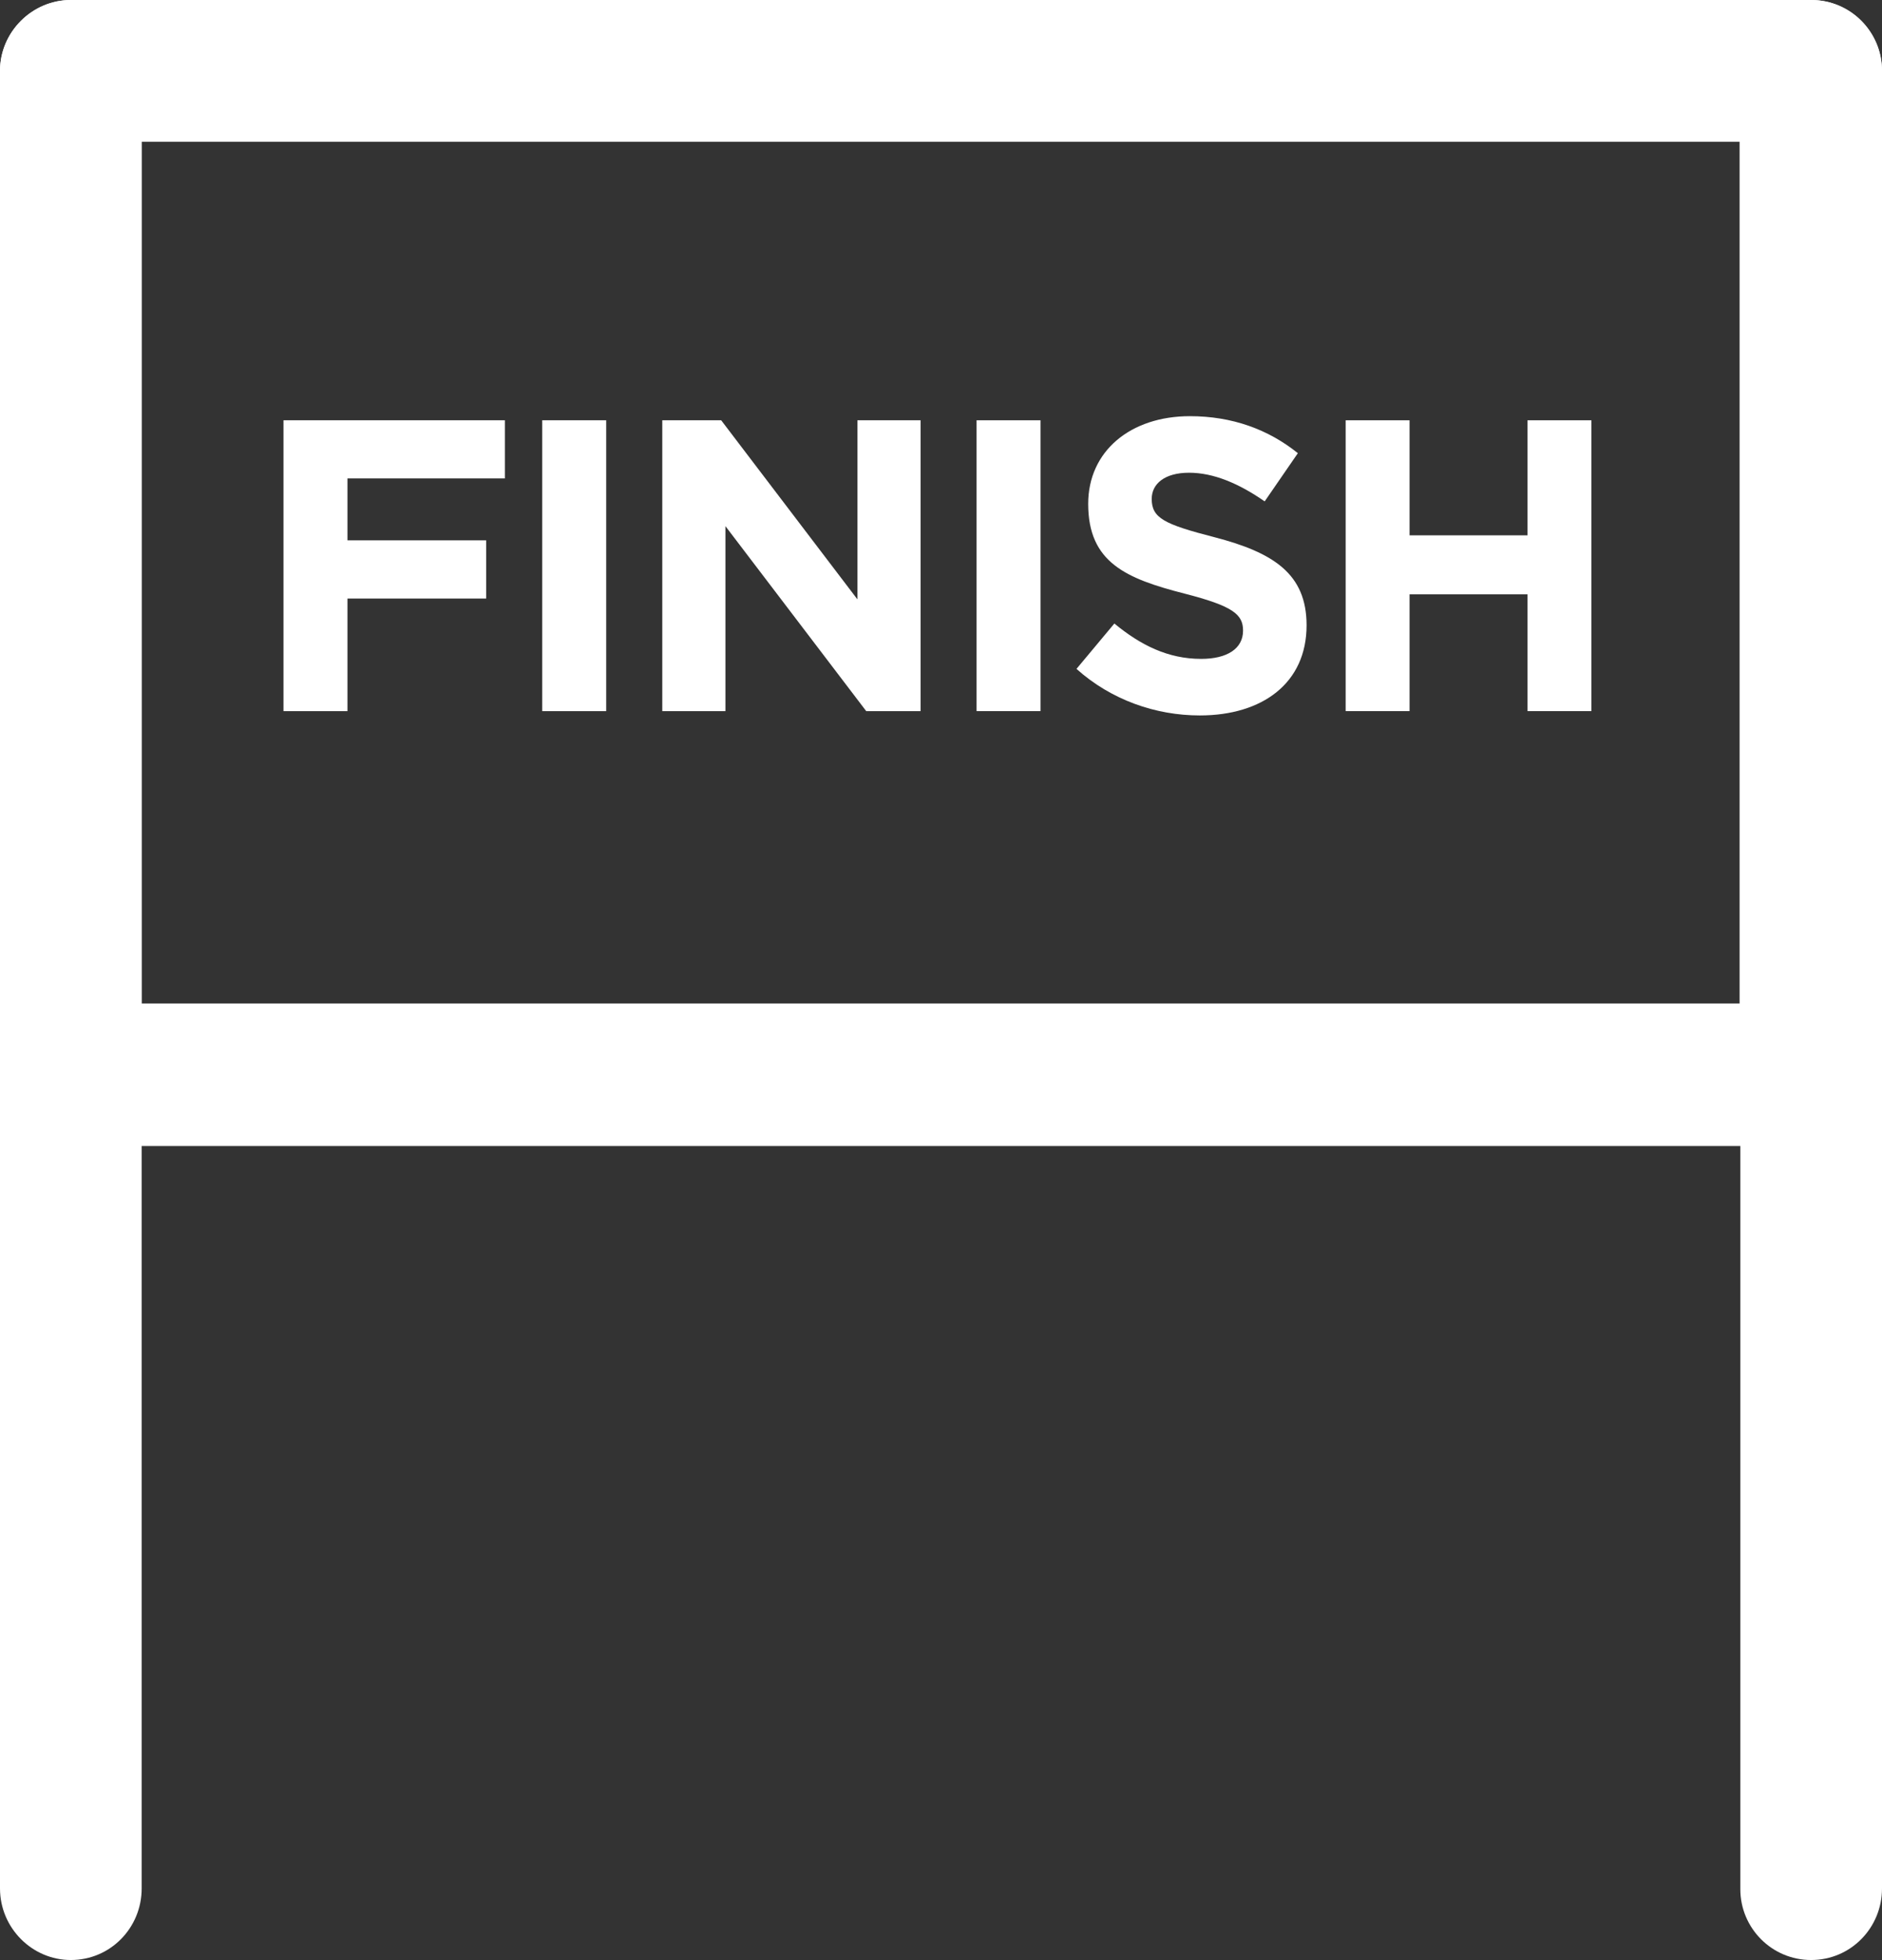 <?xml version="1.0" encoding="UTF-8"?> <svg xmlns="http://www.w3.org/2000/svg" id="Layer_1" version="1.1" viewBox="0 0 25.24 26.27"><rect x="0" y="0" width="25.24" height="26.27" fill="#333333" stroke="none"/><defs><style> .st0 { fill: #fff; } </style></defs><path class="st0" d="M24.29,15.36H.95c-.52,0-.95-.43-.95-.96V.95C0,.43.43-0.0.95-0h23.34C24.82-0,25.24.43,25.24.95v13.45c-0.0.53-.42.96-.95.96ZM1.9,13.45h21.43V1.9H1.9v11.55Z"></path><path class="st0" d="M.95,26.27c-.52,0-.95-.43-.95-.96V.95C0,.43.43-0.0.95-0s.95.43.95.95v24.36c0,.53-.42.96-.95.96Z"></path><path class="st0" d="M24.29,26.27c-.53,0-.95-.43-.95-.95V.95C23.34.42,23.77-0,24.29-0,24.82-0,25.24.43,25.24.95v24.36c-0.0.53-.42.96-.95.96Z"></path><g><path class="st0" d="M3.802,5.633h2.969v.779h-2.111v.83h1.86v.78h-1.86v1.509h-.858s0-3.898,0-3.898Z"></path><path class="st0" d="M7.272,5.633h.858v3.898h-.858s0-3.898,0-3.898Z"></path><path class="st0" d="M8.881,5.633h.791l1.827,2.4v-2.4h.847v3.898h-.729l-1.888-2.479v2.479h-.847v-3.898Z"></path><path class="st0" d="M13.097,5.633h.858v3.898h-.858v-3.898Z"></path><path class="st0" d="M14.438,8.964l.507-.607c.352.29.719.474,1.164.474.352,0,.562-.139.562-.379,0-.217-.134-.329-.785-.496-.785-.201-1.292-.417-1.292-1.203,0-.707.568-1.175,1.364-1.175.568,0,1.053.178,1.448.496l-.445.646c-.346-.24-.686-.384-1.014-.384-.329,0-.501.15-.501.351,0,.256.167.34.841.513.791.206,1.236.49,1.236,1.181,0,.774-.591,1.208-1.432,1.208-.59,0-1.187-.206-1.654-.624Z"></path><path class="st0" d="M18.047,5.633h.857v1.542h1.582v-1.542h.857v3.898h-.857v-1.565h-1.582v1.565h-.857v-3.898Z"></path></g></svg> 